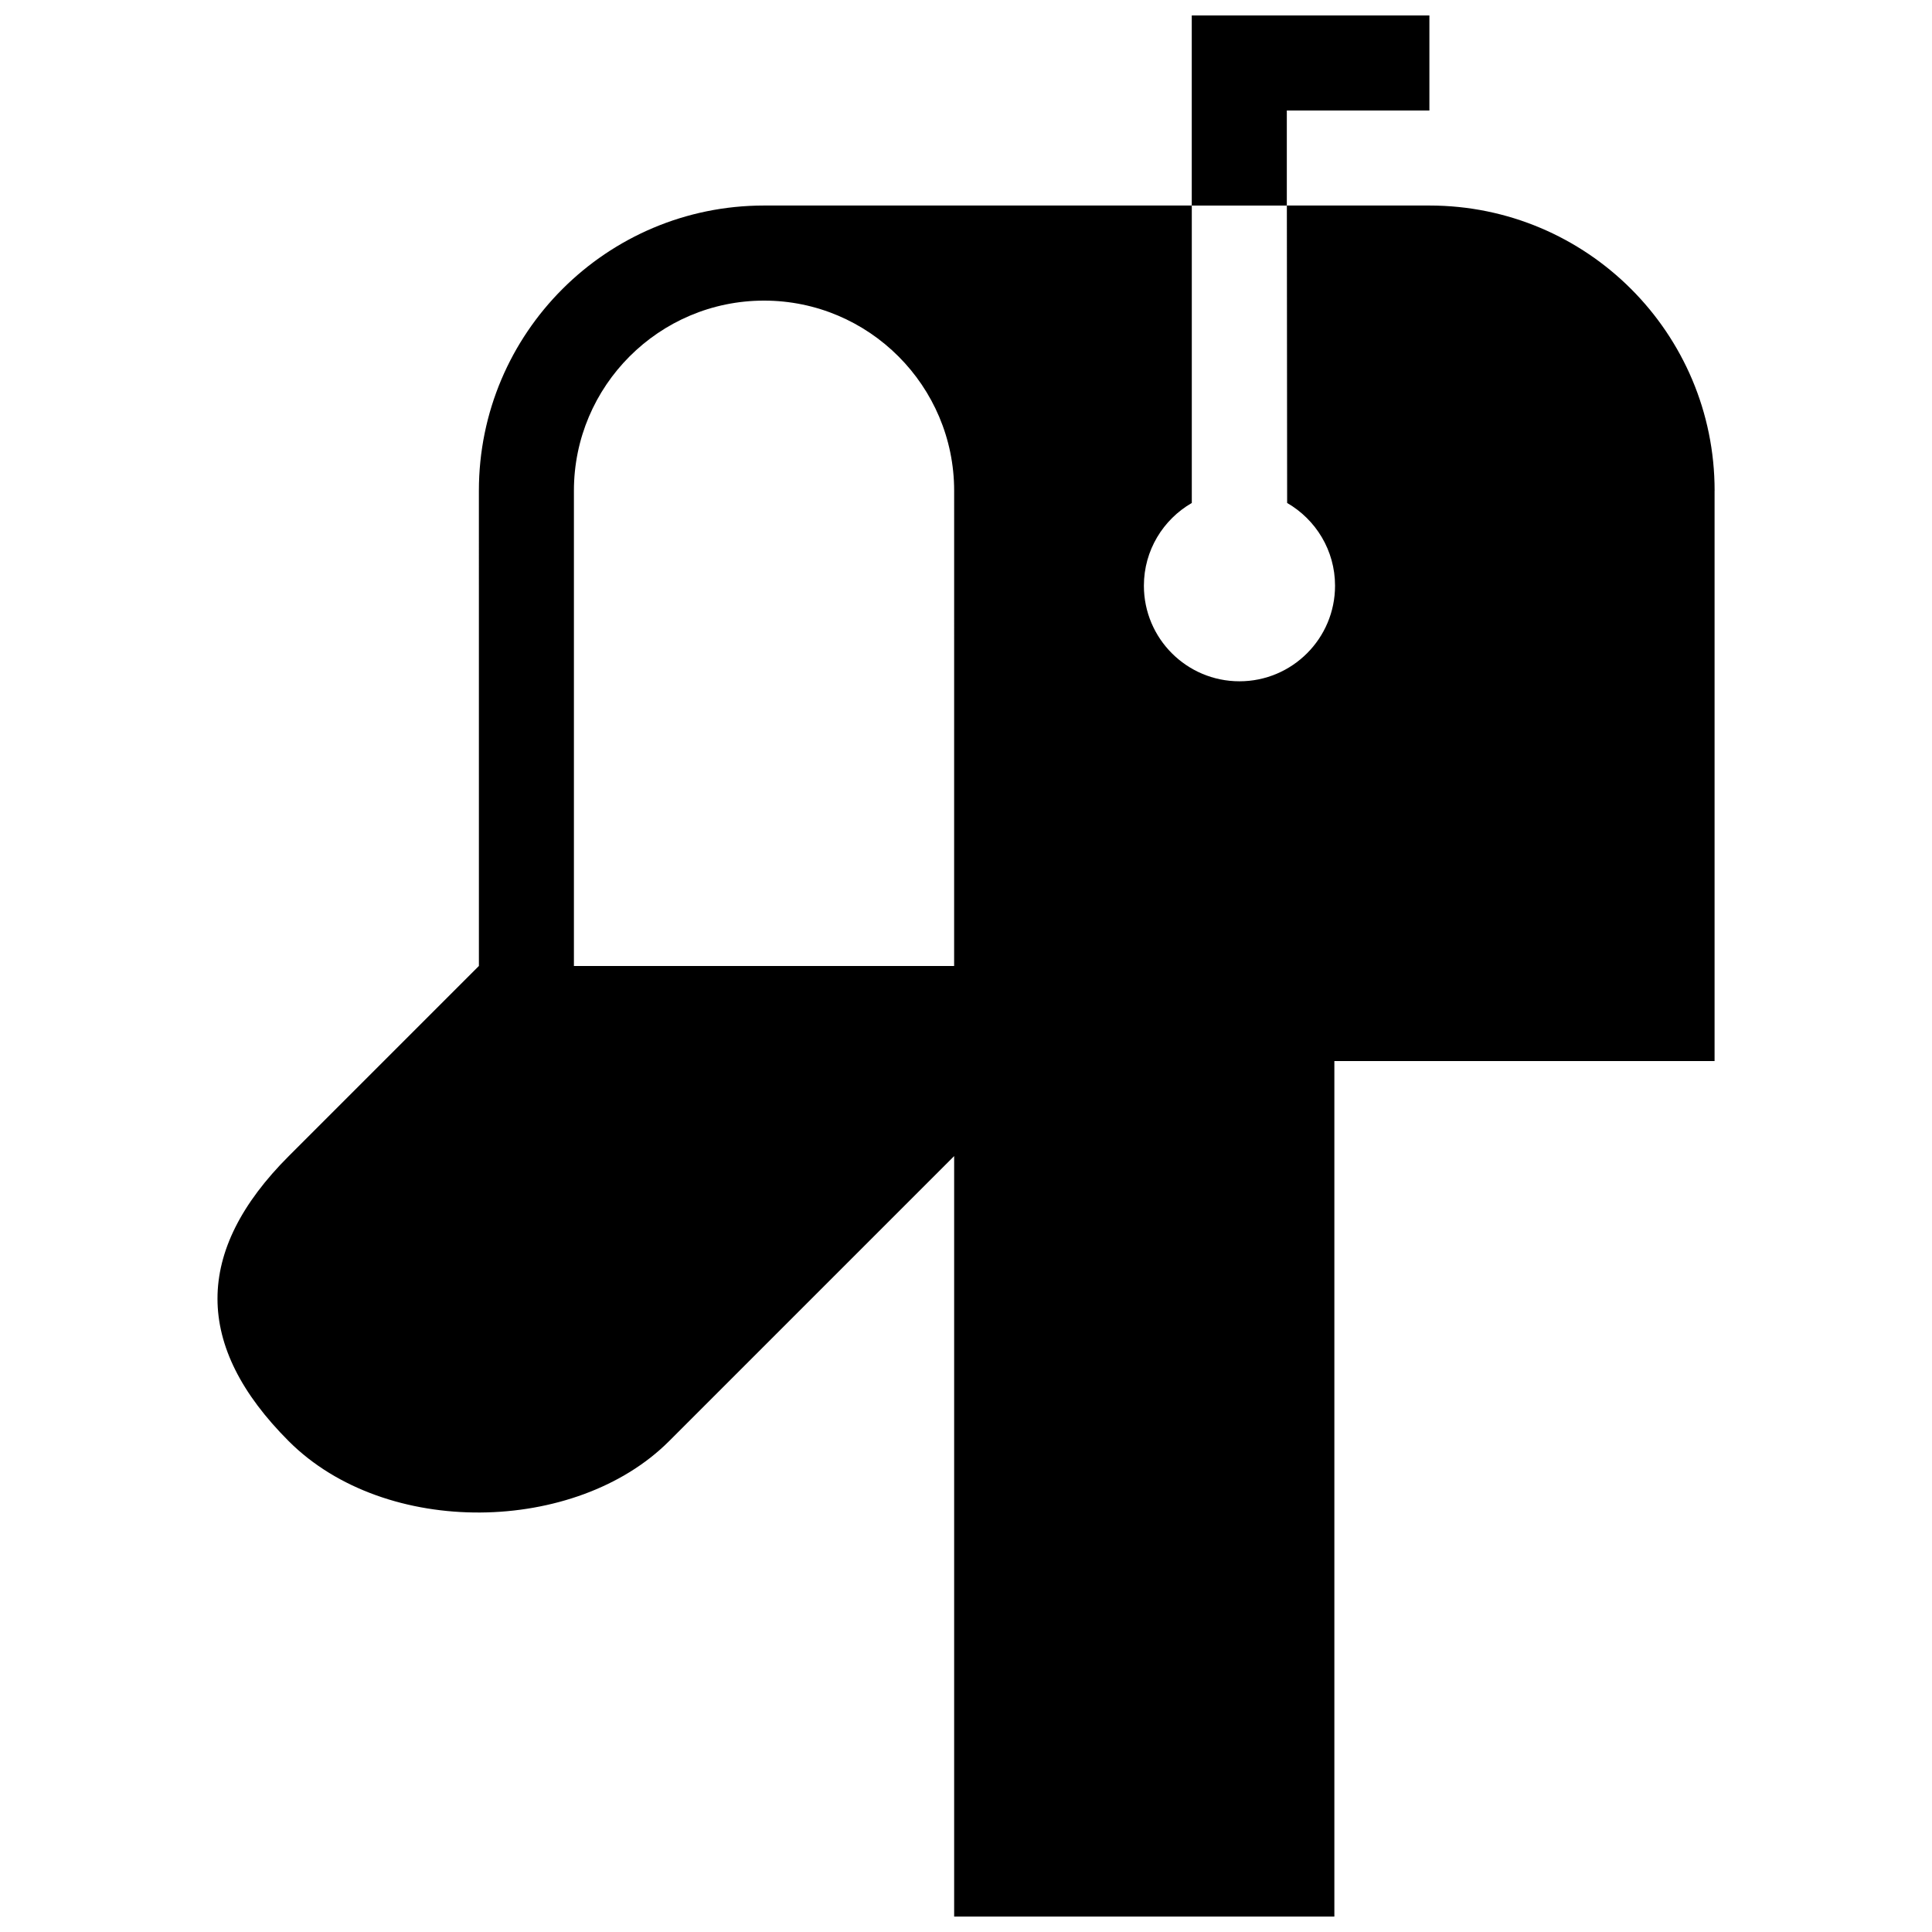 <?xml version="1.0" encoding="UTF-8"?>
<!-- Uploaded to: SVG Repo, www.svgrepo.com, Generator: SVG Repo Mixer Tools -->
<svg width="800px" height="800px" version="1.1" viewBox="144 144 512 512" xmlns="http://www.w3.org/2000/svg">
 <defs>
  <clipPath id="a">
   <path d="m201 148.09h398v503.81h-398z"/>
  </clipPath>
 </defs>
 <g clip-path="url(#a)">
  <path d="m485.02 198.48h-25.191v-50.383h62.977v25.191h-37.785zm113.36 75.57v151.14h-100.76v226.71h-100.76v-201.53l-75.57 75.57c-24.656 24.66-75.047 25.715-100.76 0-25.191-25.191-25.191-50.383 0-75.57l50.383-50.383-0.004-125.95c0-41.746 33.852-75.57 75.57-75.57h113.36v78.824c-7.578 4.379-12.695 12.543-12.695 21.93 0 13.984 11.34 25.328 25.328 25.328 13.98 0 25.328-11.336 25.328-25.328 0-9.383-5.117-17.551-12.695-21.93l-0.074-78.824h37.785c41.773 0 75.574 33.824 75.574 75.57zm-201.52 0c0-27.773-22.582-50.383-50.383-50.383s-50.383 22.605-50.383 50.383v125.95h100.76z"/>
 </g>
</svg>